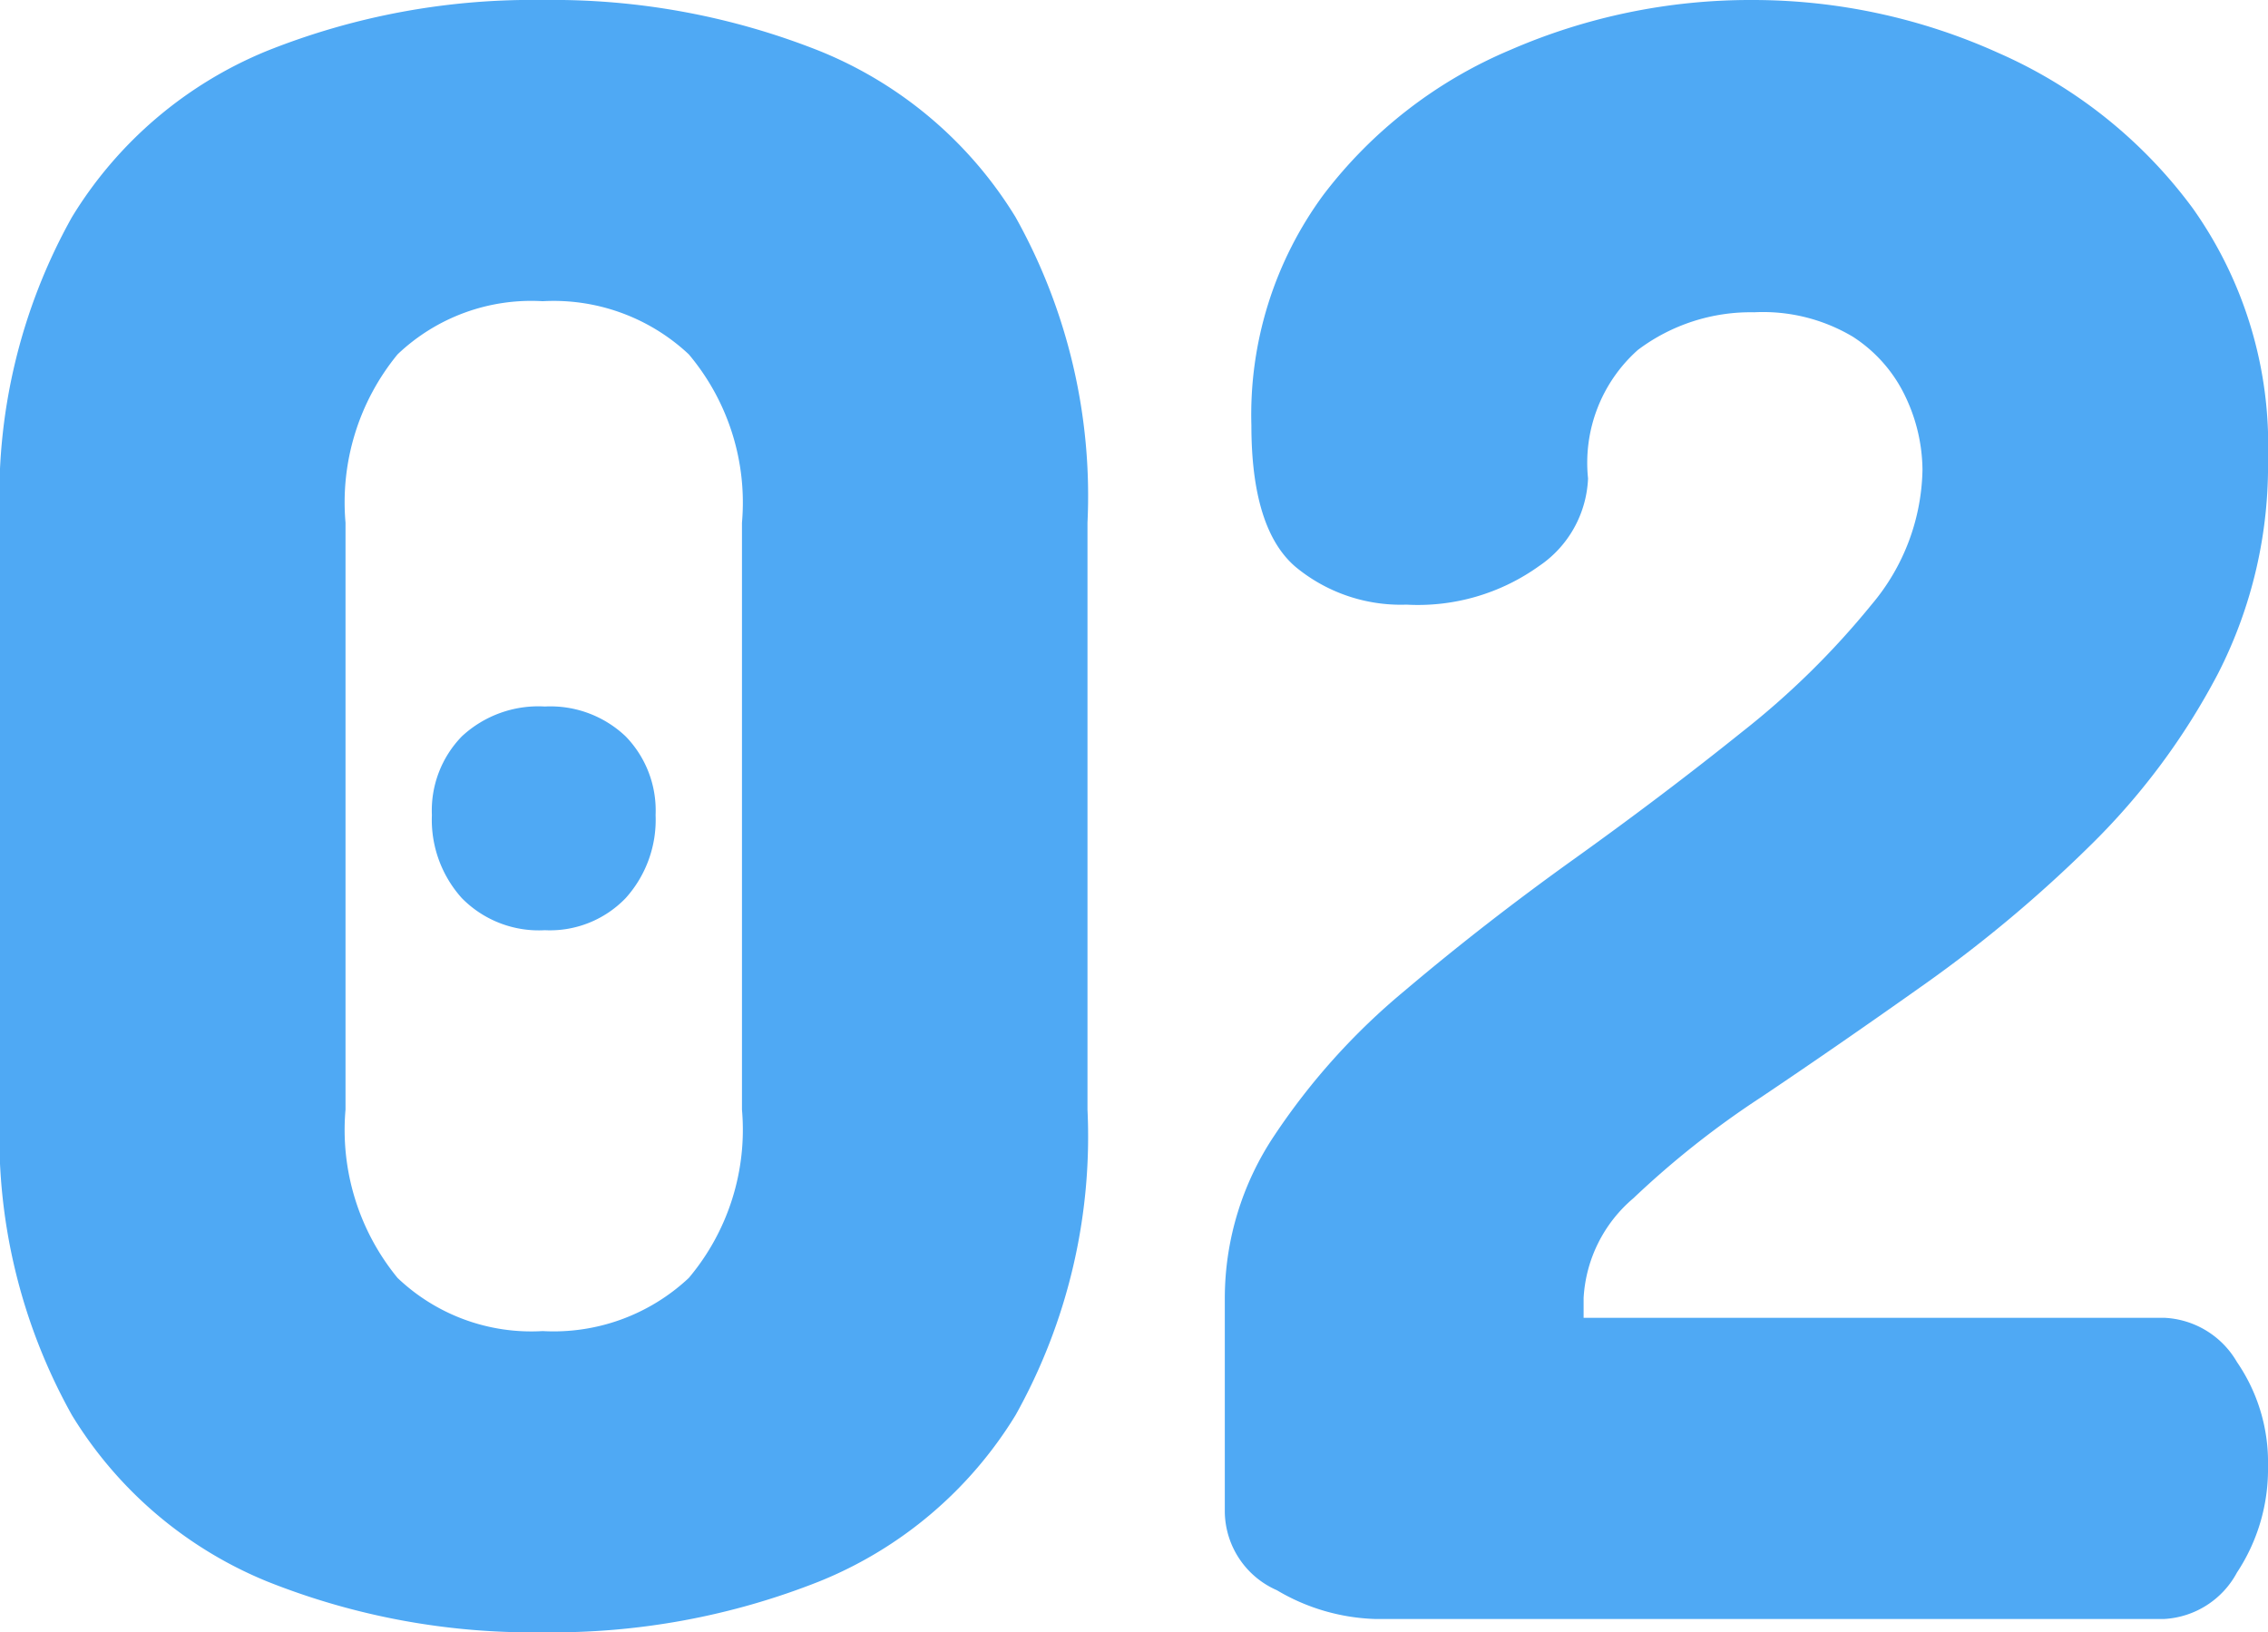 <svg xmlns="http://www.w3.org/2000/svg" width="61.44" height="44.22" viewBox="0 0 61.44 44.22">
  <path id="パス_70625" data-name="パス 70625" d="M17.04.36A19.345,19.345,0,0,1,9.57-1.02a11.12,11.12,0,0,1-5.28-4.5A15.469,15.469,0,0,1,2.34-13.8V-29.7a15.469,15.469,0,0,1,1.95-8.28,11.12,11.12,0,0,1,5.28-4.5,19.345,19.345,0,0,1,7.47-1.38,19.571,19.571,0,0,1,7.5,1.38,11.1,11.1,0,0,1,5.31,4.5A15.469,15.469,0,0,1,31.8-29.7v15.9a15.469,15.469,0,0,1-1.95,8.28,11.1,11.1,0,0,1-5.31,4.5A19.571,19.571,0,0,1,17.04.36Zm0-8.16A5.351,5.351,0,0,0,21-9.24a6.236,6.236,0,0,0,1.44-4.56V-29.7A6.236,6.236,0,0,0,21-34.26a5.351,5.351,0,0,0-3.96-1.44,5.248,5.248,0,0,0-3.93,1.44A6.321,6.321,0,0,0,11.7-29.7v15.9a6.321,6.321,0,0,0,1.41,4.56A5.248,5.248,0,0,0,17.04-7.8Zm.06-10.86a2.923,2.923,0,0,1-2.25-.87,3.17,3.17,0,0,1-.81-2.25,2.88,2.88,0,0,1,.81-2.13,3.041,3.041,0,0,1,2.25-.81,2.959,2.959,0,0,1,2.19.81,2.88,2.88,0,0,1,.81,2.13,3.17,3.17,0,0,1-.81,2.25A2.847,2.847,0,0,1,17.1-18.66ZM39.6,0a5.54,5.54,0,0,1-2.67-.78,2.35,2.35,0,0,1-1.41-2.1V-8.7a7.933,7.933,0,0,1,1.35-4.41,18.124,18.124,0,0,1,3.51-3.9q2.16-1.83,4.59-3.57t4.56-3.45a22.144,22.144,0,0,0,3.51-3.45,5.807,5.807,0,0,0,1.38-3.66,4.687,4.687,0,0,0-.45-1.95,3.92,3.92,0,0,0-1.44-1.65,4.753,4.753,0,0,0-2.67-.66,5.08,5.08,0,0,0-3.15,1.02,4.092,4.092,0,0,0-1.35,3.48,3.011,3.011,0,0,1-1.32,2.37,5.63,5.63,0,0,1-3.6,1.05,4.471,4.471,0,0,1-3-1.02q-1.2-1.02-1.2-3.84a10.05,10.05,0,0,1,1.95-6.24,12.391,12.391,0,0,1,5.07-3.93,16.3,16.3,0,0,1,6.54-1.35,16.17,16.17,0,0,1,6.69,1.44,13.049,13.049,0,0,1,5.25,4.2,11.09,11.09,0,0,1,2.04,6.78,12.363,12.363,0,0,1-1.35,5.82,18.61,18.61,0,0,1-3.45,4.65,36.1,36.1,0,0,1-4.47,3.75q-2.37,1.68-4.47,3.09a24.43,24.43,0,0,0-3.45,2.73,3.817,3.817,0,0,0-1.35,2.7v.54H60.96a2.4,2.4,0,0,1,1.98,1.2,4.792,4.792,0,0,1,.84,2.82,5.072,5.072,0,0,1-.84,2.88A2.387,2.387,0,0,1,60.96,0Z" transform="translate(-2.34 43.86)" fill="#4FA9F4"/>
</svg>
